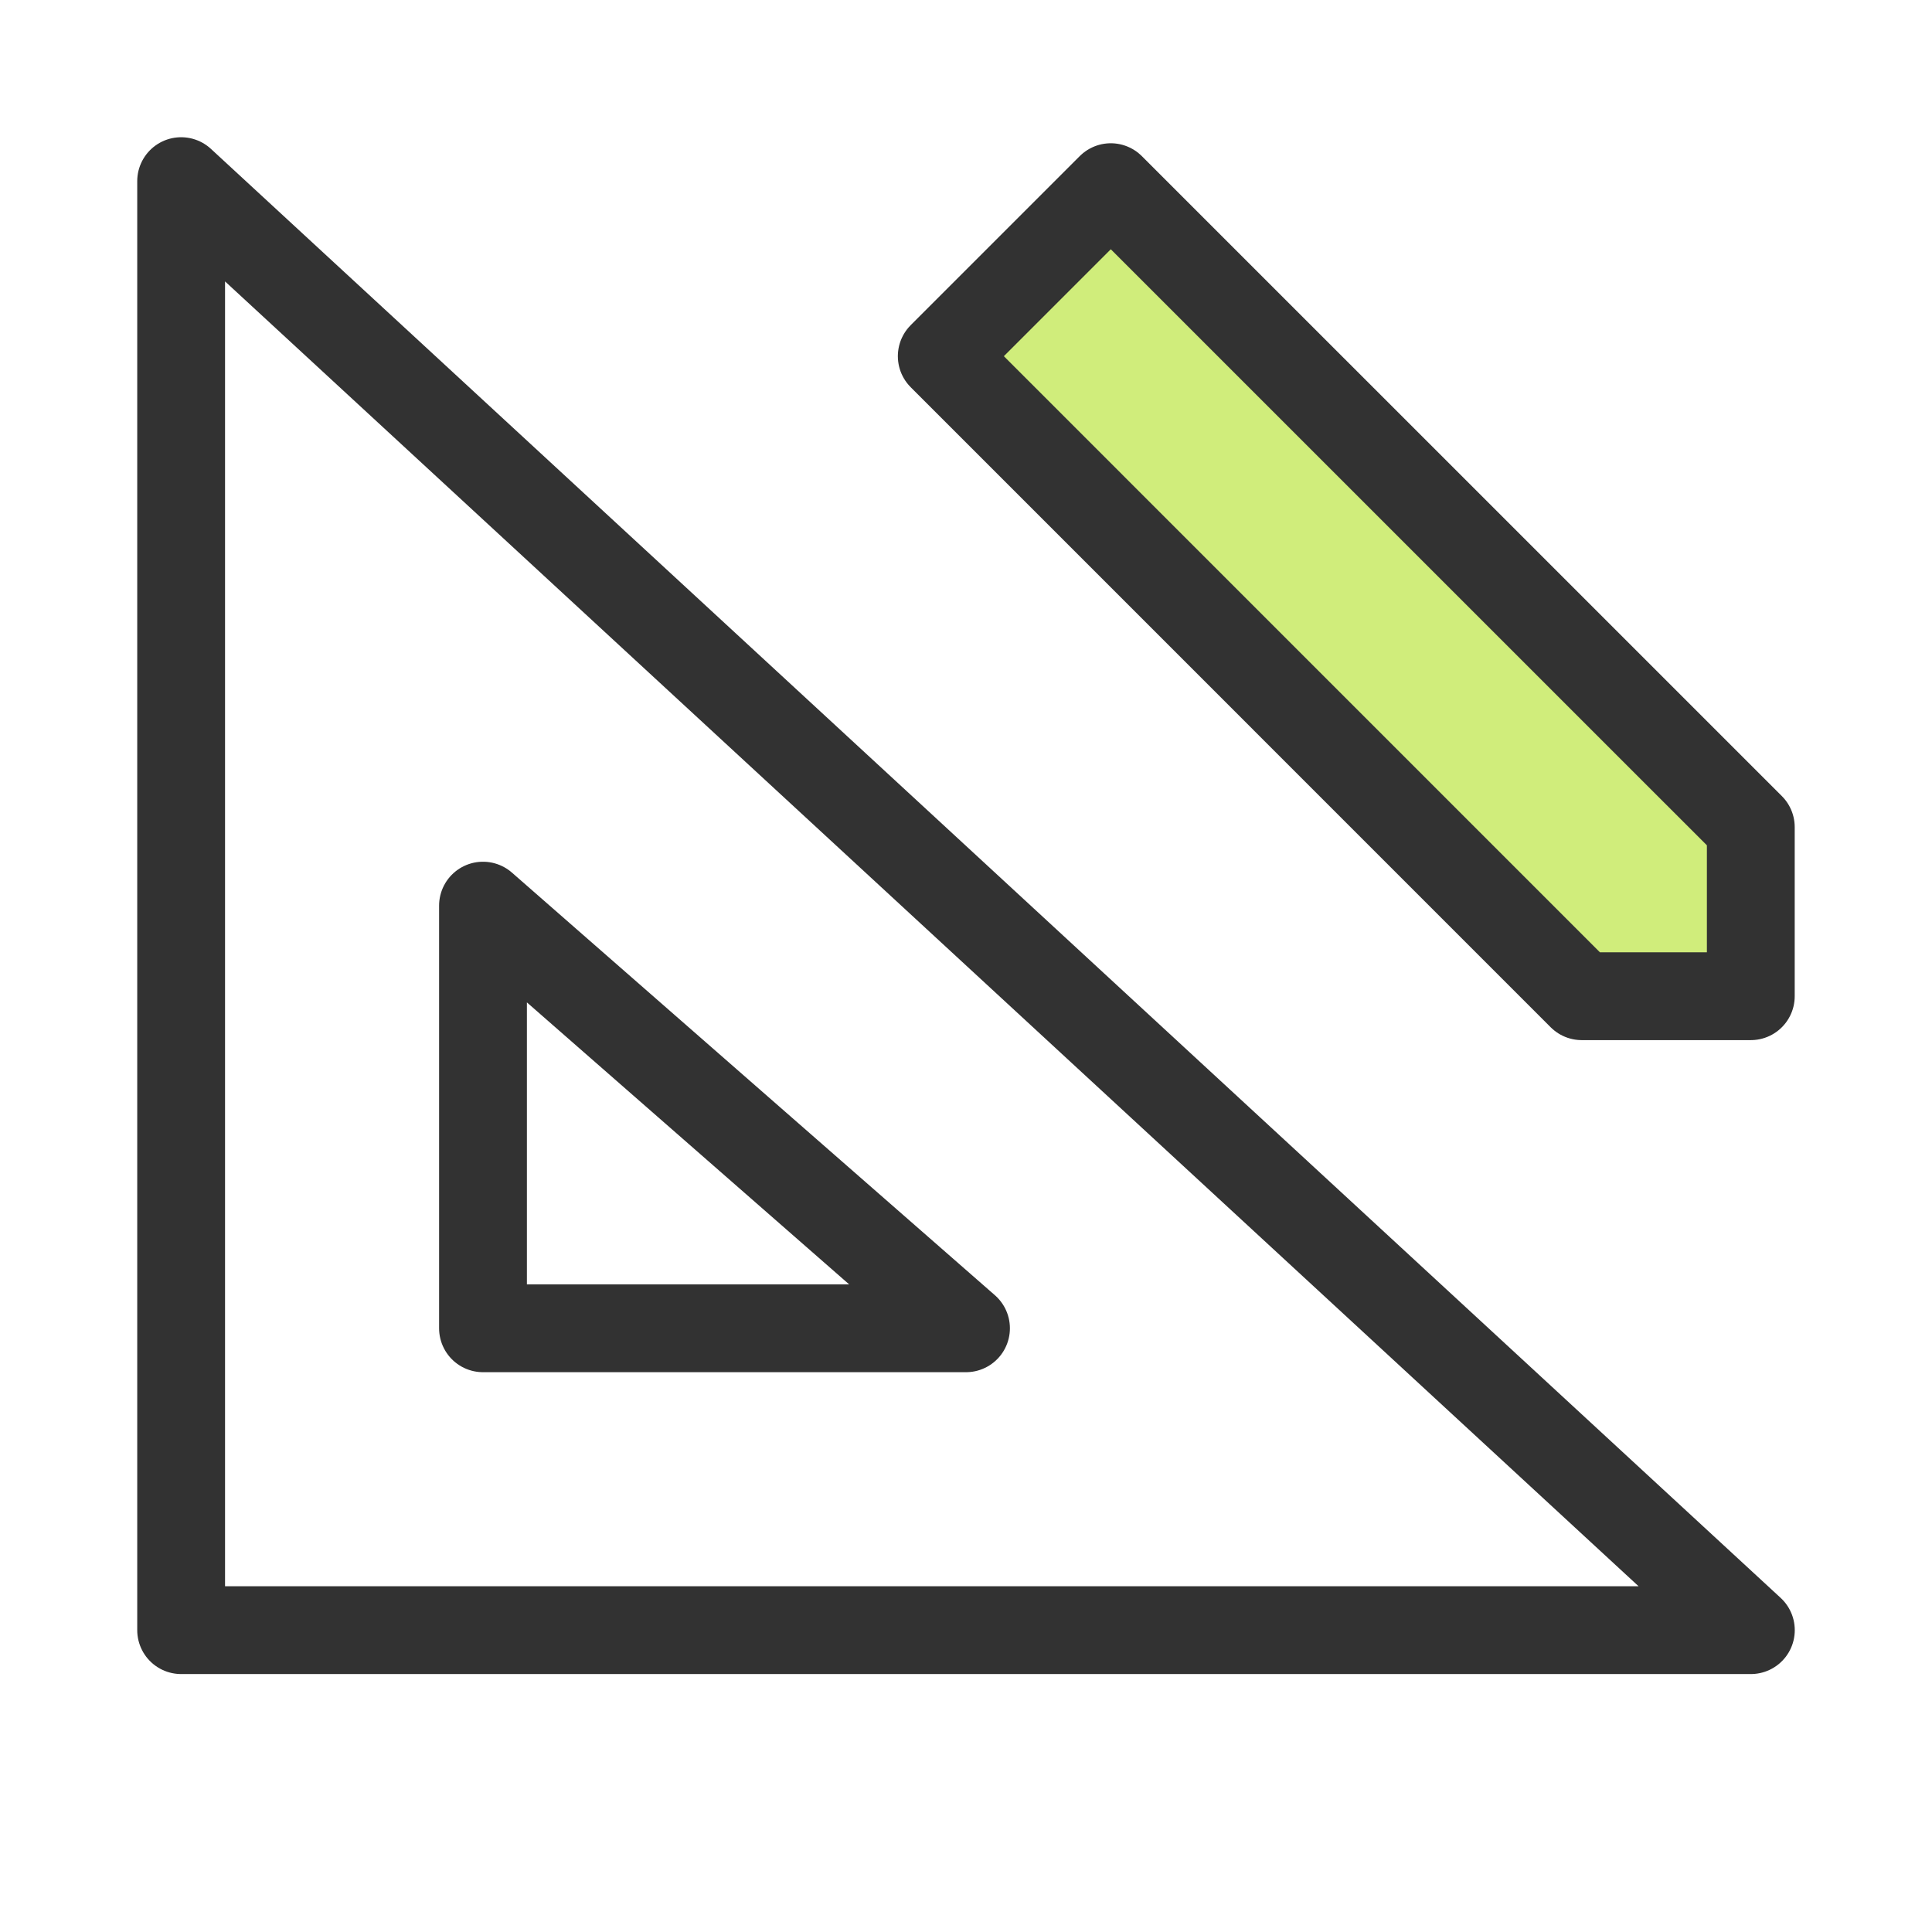 <svg width="33" height="33" viewBox="0 0 33 33" fill="none" xmlns="http://www.w3.org/2000/svg">
<path d="M3.094 3.094V27.844H29.906L3.094 3.094Z" stroke="#323232" stroke-width="1.5" stroke-miterlimit="10" stroke-linecap="round" stroke-linejoin="round"/>
<path d="M8.25 15.469V22.688H16.5L8.25 15.469Z" stroke="#323232" stroke-width="1.5" stroke-miterlimit="10" stroke-linecap="round" stroke-linejoin="round"/>
<path d="M29.905 14.128V17.016H27.017L16.086 6.084L18.973 3.197L29.905 14.128Z" fill="#D0ED7B" stroke="#323232" stroke-width="1.5" stroke-miterlimit="10" stroke-linecap="round" stroke-linejoin="round"/>
</svg>
